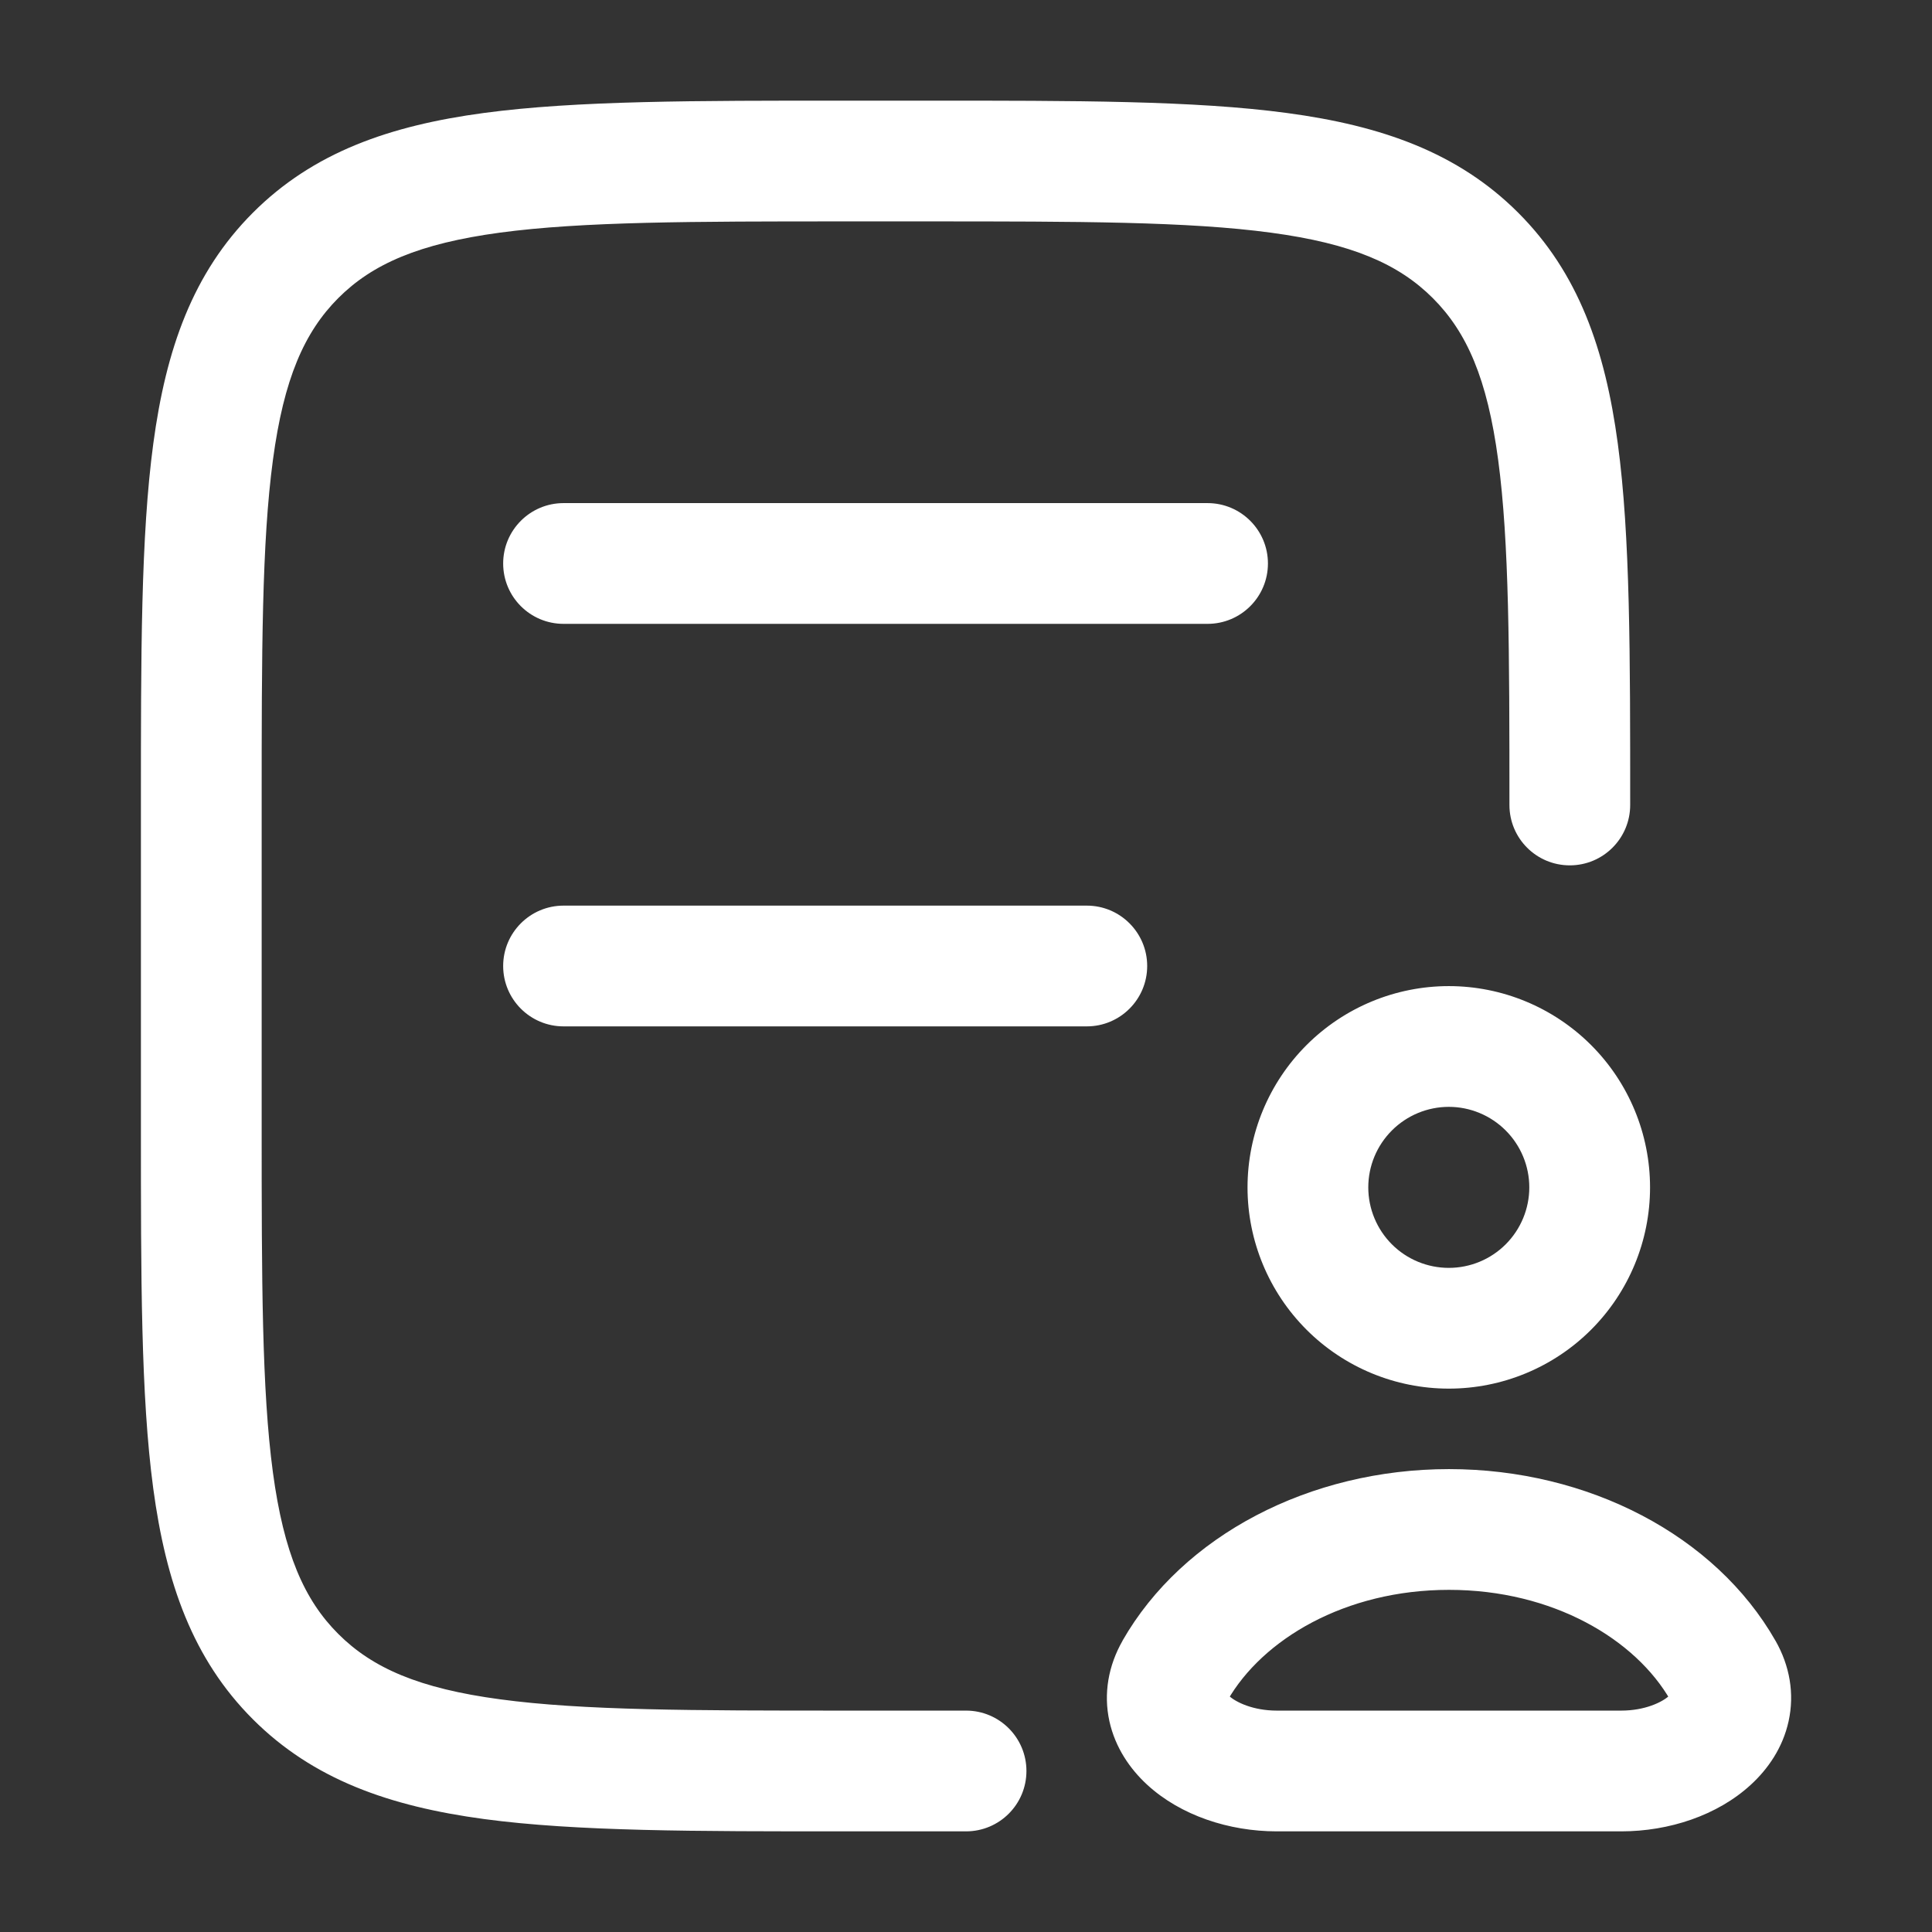 <svg width="32" height="32" viewBox="0 0 32 32" fill="none" xmlns="http://www.w3.org/2000/svg">
<rect x="0" y="0" width="32" height="32" fill="#333333" stroke="none"/>
<path d="M28.539 27.671L29.408 27.176L29.407 27.175L28.539 27.671ZM19.462 27.671L18.593 27.174L18.593 27.176L19.462 27.671ZM25.001 13.333C25.001 13.886 25.448 14.333 26.001 14.333C26.553 14.333 27.001 13.886 27.001 13.333H26.001H25.001ZM16.001 30.333C16.553 30.333 17.001 29.886 17.001 29.333C17.001 28.781 16.553 28.333 16.001 28.333V29.333V30.333ZM9.334 8.333C8.782 8.333 8.334 8.781 8.334 9.333C8.334 9.886 8.782 10.333 9.334 10.333V9.333V8.333ZM20.001 10.333C20.553 10.333 21.001 9.886 21.001 9.333C21.001 8.781 20.553 8.333 20.001 8.333V9.333V10.333ZM9.334 15C8.782 15 8.334 15.448 8.334 16C8.334 16.552 8.782 17 9.334 17V16V15ZM18.001 17C18.553 17 19.001 16.552 19.001 16C19.001 15.448 18.553 15 18.001 15V16V17ZM23.997 22V21V22ZM23.997 17.333L23.997 18.333L23.997 17.333ZM21.663 19.667L20.663 19.667L21.663 19.667ZM21.148 29.333V30.333H26.852V29.333V28.333H21.148V29.333ZM26.852 29.333V30.333C27.643 30.333 28.445 30.07 28.998 29.562C29.282 29.302 29.529 28.948 29.625 28.508C29.725 28.051 29.643 27.588 29.408 27.176L28.539 27.671L27.67 28.166C27.68 28.184 27.657 28.144 27.672 28.08C27.682 28.032 27.698 28.04 27.646 28.088C27.528 28.196 27.241 28.333 26.852 28.333V29.333ZM28.539 27.671L29.407 27.175C28.412 25.43 26.305 24.333 24 24.333V25.333V26.333C25.723 26.333 27.093 27.154 27.67 28.166L28.539 27.671ZM24 25.333V24.333C21.696 24.333 19.591 25.43 18.593 27.174L19.462 27.671L20.33 28.167C20.909 27.154 22.278 26.333 24 26.333V25.333ZM19.462 27.671L18.593 27.176C18.358 27.588 18.275 28.051 18.375 28.508C18.472 28.948 18.719 29.302 19.002 29.562C19.555 30.07 20.357 30.333 21.148 30.333V29.333V28.333C20.759 28.333 20.472 28.196 20.355 28.088C20.302 28.04 20.319 28.032 20.329 28.08C20.343 28.144 20.32 28.184 20.331 28.166L19.462 27.671ZM26.001 13.333H27.001C27.001 10.848 27.003 8.883 26.796 7.348C26.586 5.785 26.143 4.519 25.145 3.522L24.438 4.229L23.731 4.937C24.296 5.501 24.634 6.273 24.814 7.615C24.998 8.985 25.001 10.791 25.001 13.333H26.001ZM24.438 4.229L25.145 3.522C24.147 2.525 22.882 2.082 21.319 1.872C19.785 1.665 17.82 1.667 15.334 1.667V2.667V3.667C17.876 3.667 19.682 3.669 21.052 3.854C22.393 4.034 23.166 4.373 23.731 4.937L24.438 4.229ZM15.334 2.667V1.667H14.001V2.667V3.667H15.334V2.667ZM14.001 2.667V1.667C11.515 1.667 9.55 1.665 8.015 1.871C6.452 2.081 5.187 2.524 4.189 3.523L4.897 4.229L5.604 4.936C6.168 4.372 6.941 4.034 8.282 3.853C9.652 3.669 11.458 3.667 14.001 3.667V2.667ZM4.897 4.229L4.189 3.523C3.192 4.521 2.749 5.785 2.539 7.348C2.332 8.883 2.334 10.848 2.334 13.333H3.334H4.334C4.334 10.791 4.336 8.985 4.521 7.615C4.701 6.274 5.04 5.501 5.604 4.936L4.897 4.229ZM3.334 13.333H2.334V18.667H3.334H4.334V13.333H3.334ZM3.334 18.667H2.334C2.334 21.152 2.332 23.118 2.538 24.652C2.748 26.215 3.192 27.481 4.19 28.478L4.897 27.771L5.603 27.063C5.039 26.5 4.701 25.727 4.52 24.386C4.336 23.015 4.334 21.209 4.334 18.667H3.334ZM4.897 27.771L4.19 28.478C5.188 29.475 6.453 29.918 8.016 30.129C9.55 30.335 11.515 30.333 14.001 30.333V29.333V28.333C11.459 28.333 9.653 28.331 8.283 28.146C6.941 27.966 6.168 27.628 5.603 27.063L4.897 27.771ZM14.001 29.333V30.333H16.001V29.333V28.333H14.001V29.333ZM9.334 9.333V10.333H20.001V9.333V8.333H9.334V9.333ZM9.334 16V17H18.001V16V15H9.334V16ZM23.997 22L23.997 23C24.881 23 25.729 22.649 26.354 22.024L25.647 21.317L24.939 20.61C24.689 20.86 24.35 21 23.997 21L23.997 22ZM25.647 21.317L26.354 22.024C26.979 21.399 27.33 20.551 27.33 19.667H26.33H25.33C25.33 20.02 25.189 20.36 24.939 20.61L25.647 21.317ZM26.33 19.667H27.33C27.33 18.783 26.979 17.935 26.354 17.31L25.647 18.017L24.939 18.724C25.189 18.974 25.33 19.313 25.33 19.667H26.33ZM25.647 18.017L26.354 17.31C25.729 16.685 24.881 16.333 23.997 16.333L23.997 17.333L23.997 18.333C24.35 18.333 24.689 18.474 24.939 18.724L25.647 18.017ZM23.997 17.333L23.997 16.333C23.113 16.333 22.265 16.685 21.64 17.31L22.347 18.017L23.054 18.724C23.304 18.474 23.643 18.333 23.997 18.333L23.997 17.333ZM22.347 18.017L21.64 17.31C21.015 17.935 20.663 18.783 20.663 19.667L21.663 19.667L22.663 19.667C22.663 19.313 22.804 18.974 23.054 18.724L22.347 18.017ZM21.663 19.667L20.663 19.667C20.663 20.551 21.015 21.399 21.64 22.024L22.347 21.317L23.054 20.61C22.804 20.36 22.663 20.02 22.663 19.667L21.663 19.667ZM22.347 21.317L21.64 22.024C22.265 22.649 23.113 23 23.997 23V22V21C23.643 21 23.304 20.86 23.054 20.61L22.347 21.317Z" fill="white"/>
</svg>
